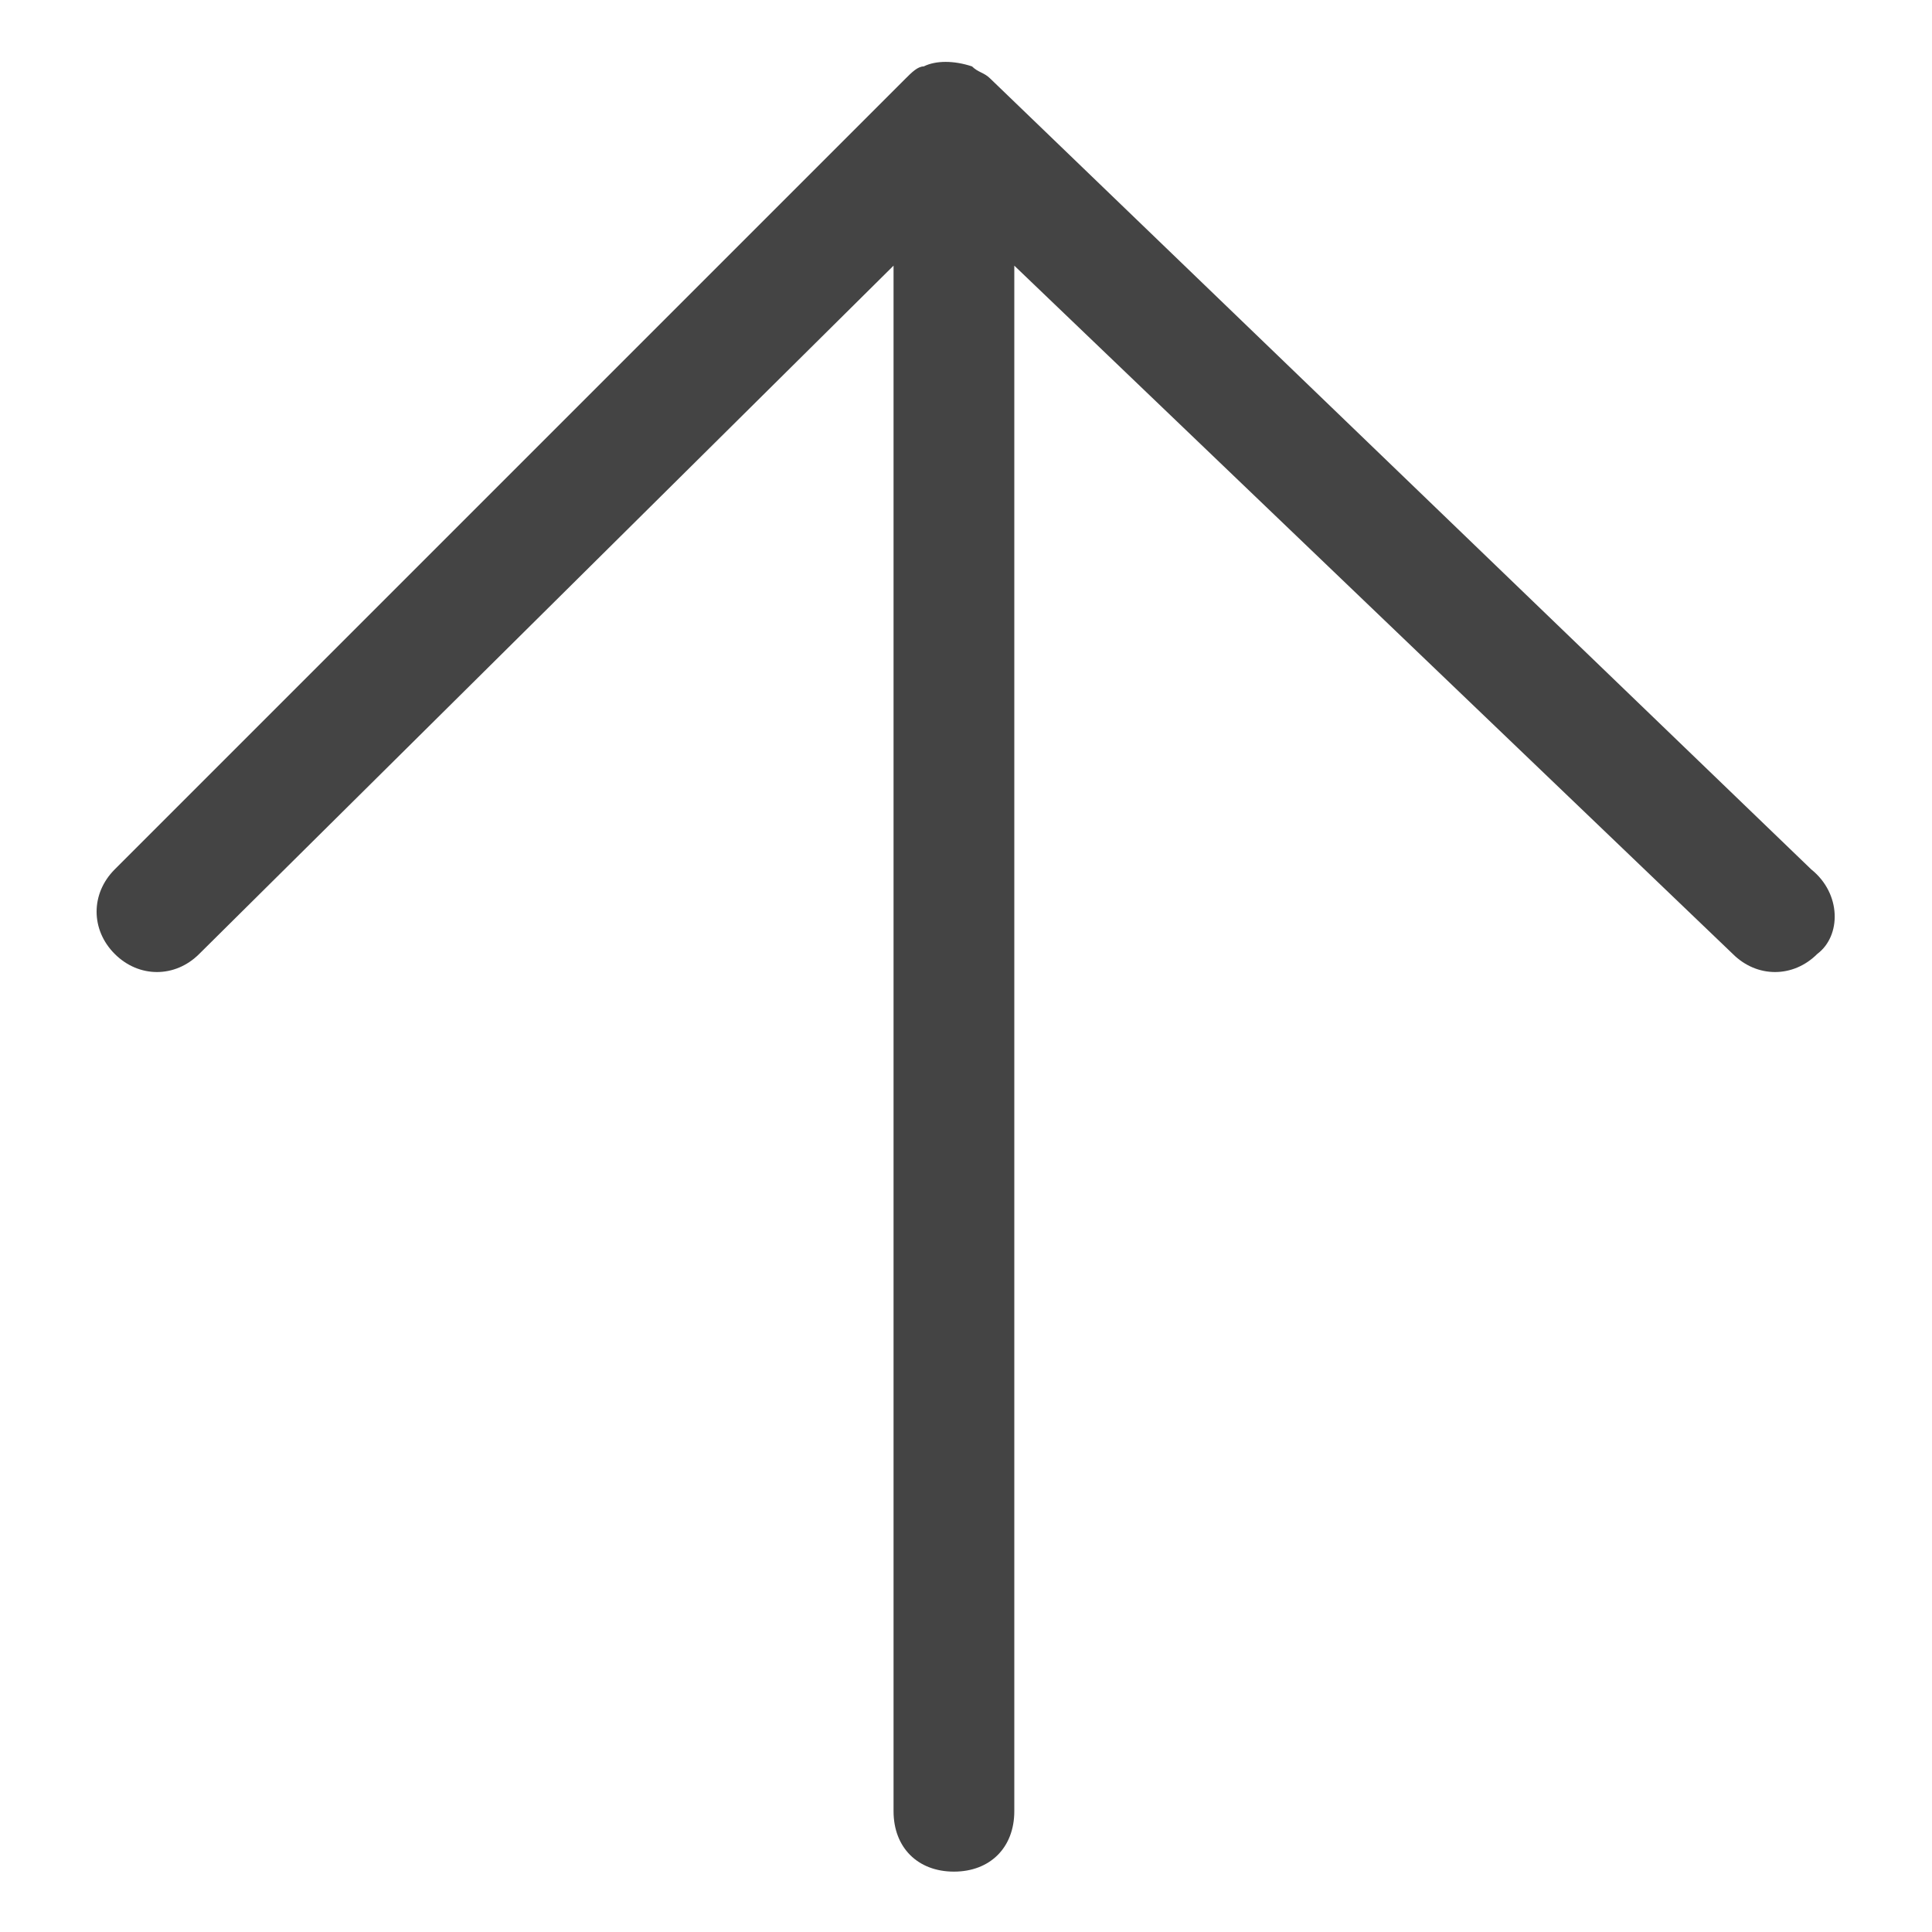 <?xml version="1.0" encoding="utf-8"?>
<!-- Generated by IcoMoon.io -->
<!DOCTYPE svg PUBLIC "-//W3C//DTD SVG 1.1//EN" "http://www.w3.org/Graphics/SVG/1.1/DTD/svg11.dtd">
<svg version="1.1" xmlns="http://www.w3.org/2000/svg" xmlns:xlink="http://www.w3.org/1999/xlink" width="32" height="32" viewBox="0 0 32 32">
<path fill="#444" d="M30 14.4l-13.6-13.1c-0.1-0.1-0.2-0.1-0.3-0.2-0.3-0.1-0.6-0.1-0.8 0-0.1 0-0.2 0.1-0.3 0.2l-13.1 13.1c-0.4 0.4-0.4 1 0 1.4s1 0.4 1.4 0l11.5-11.4v25.6c0 0.6 0.4 1 1 1s1-0.4 1-1v-25.6l11.9 11.4c0.4 0.4 1 0.4 1.4 0 0.4-0.3 0.4-1-0.1-1.4z"></path>
</svg>
